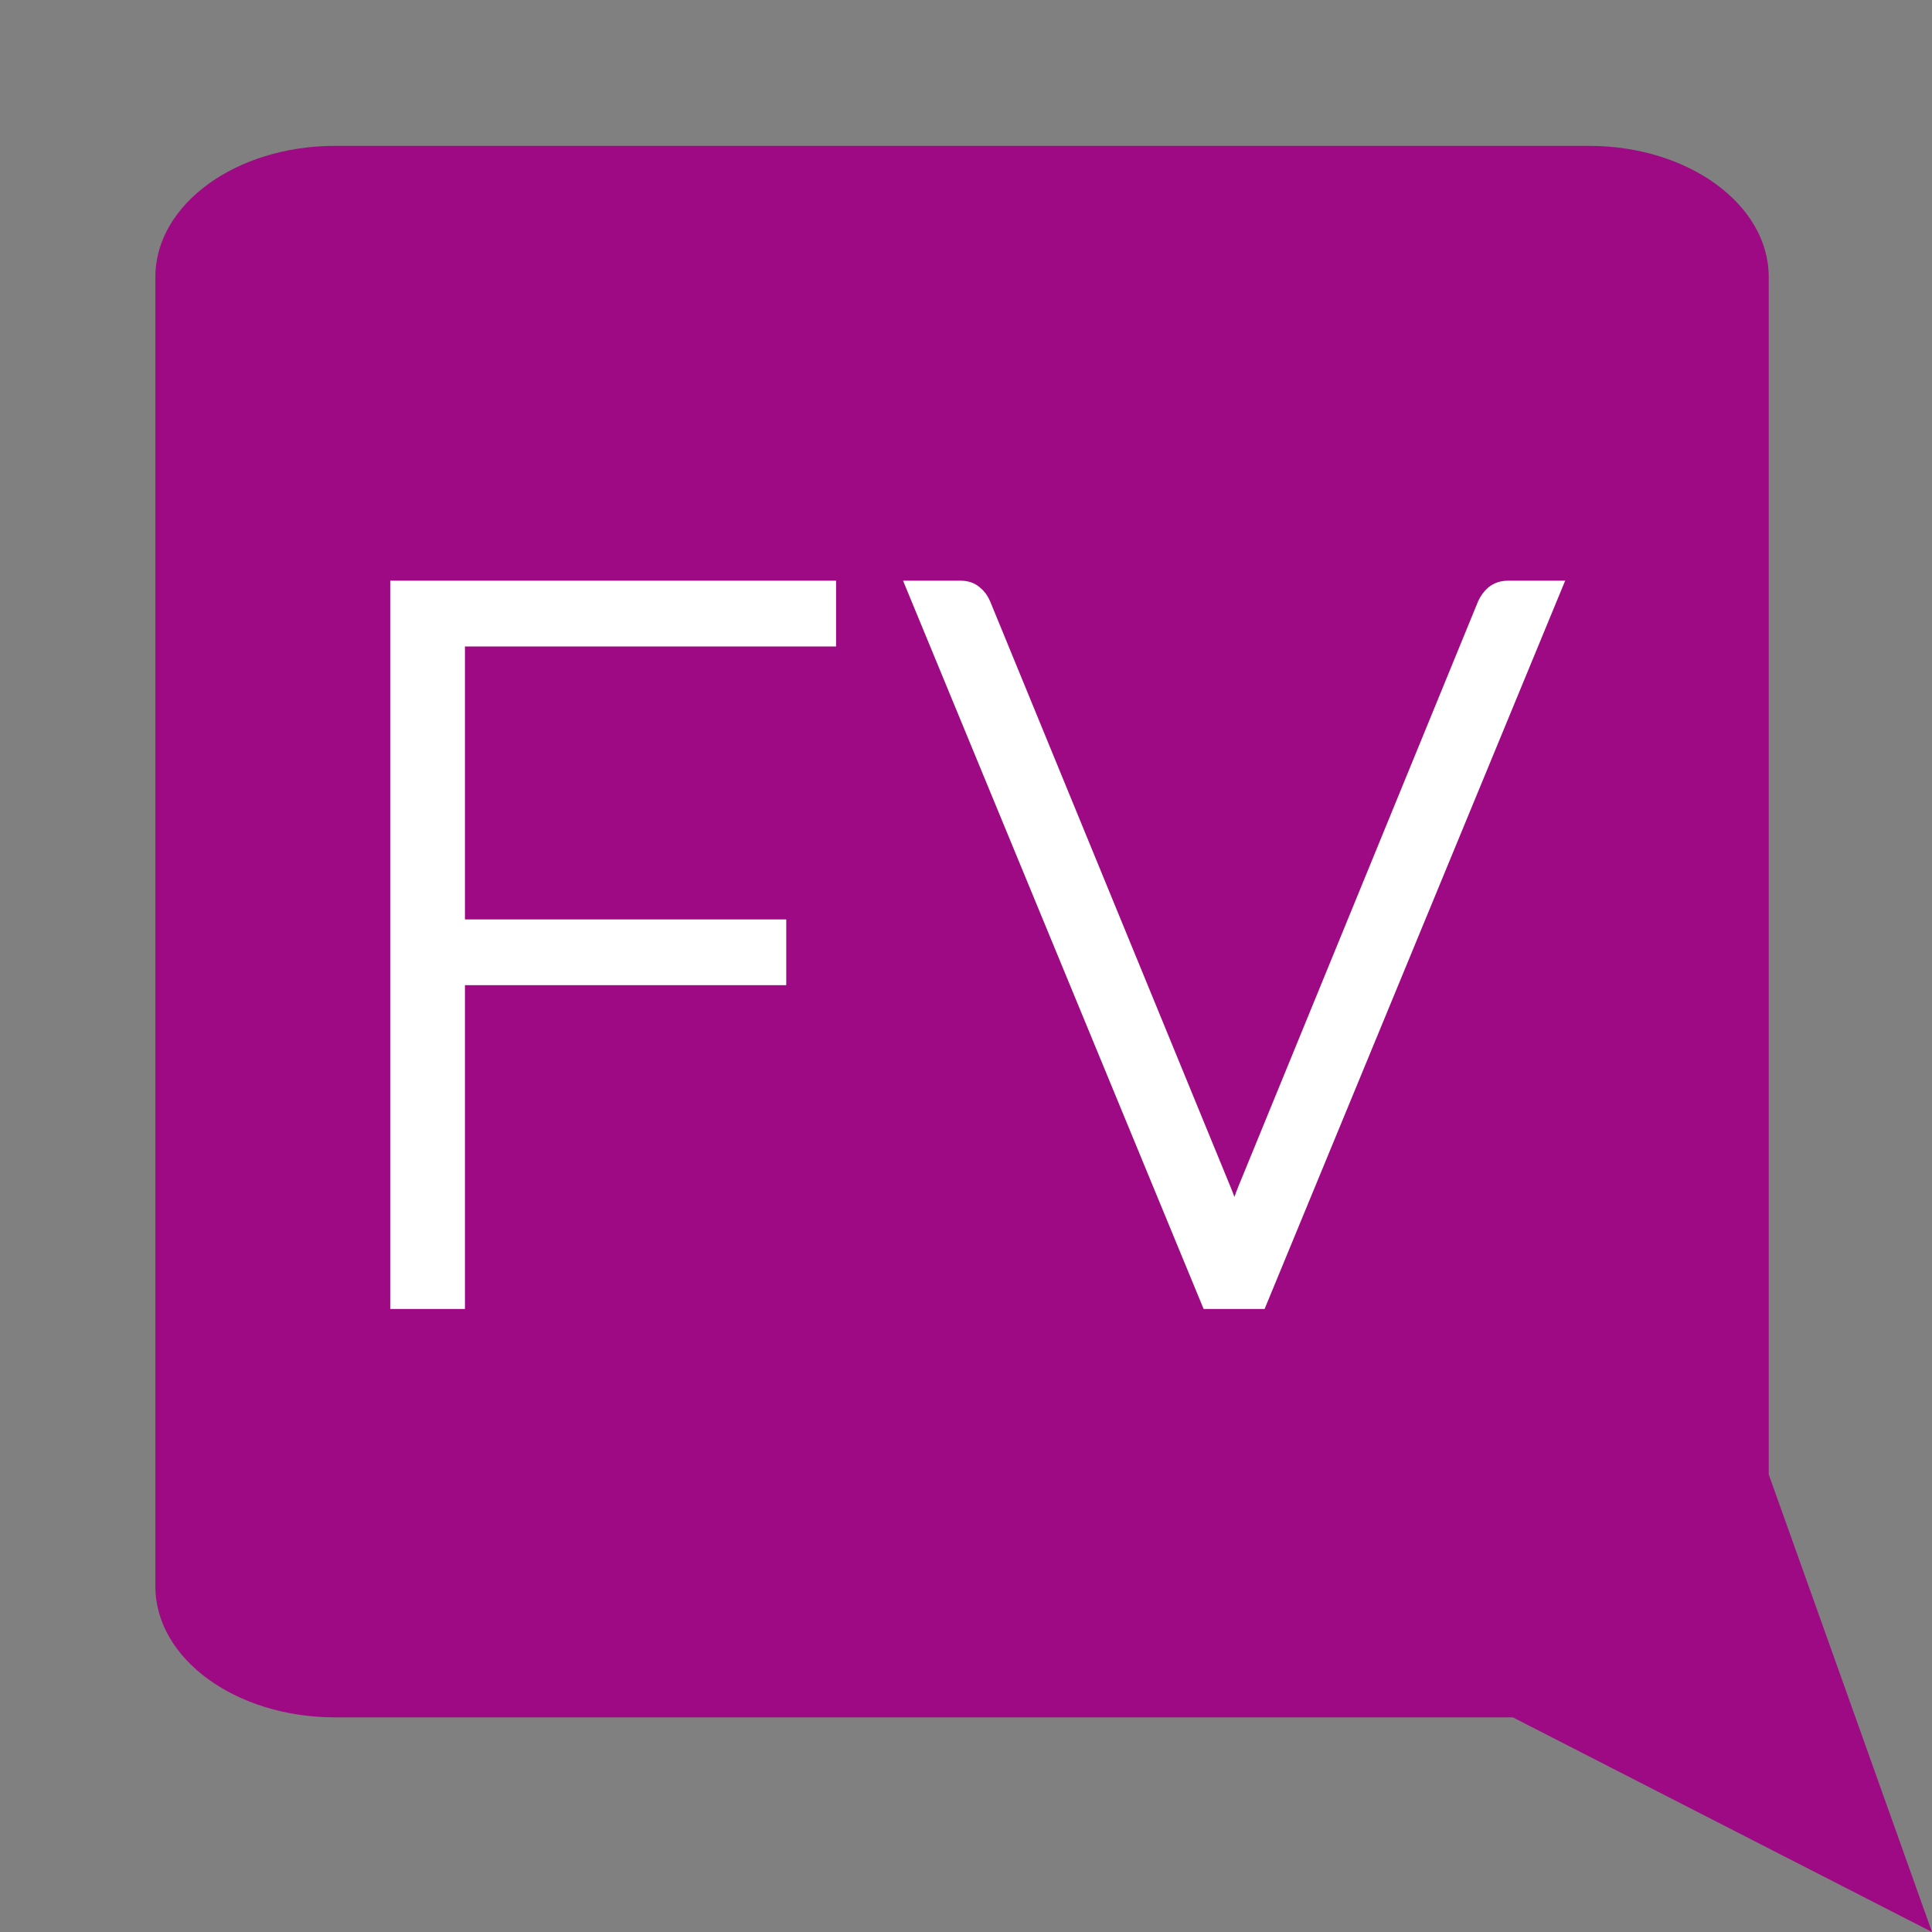 <?xml version="1.0" encoding="UTF-8"?>
<svg width="70" height="70" version="1.1" viewBox="0 0 70 70" xmlns="http://www.w3.org/2000/svg">
 <rect x="0" y="0" width="70" height="70" fill="#808080" stroke="none"/>
 <path d="m12.137 5.285c-3.594 0-6.508 2.127-6.508 4.748v47.445c0 2.622 2.914 4.745 6.508 4.745h42.677l6.822 3.495 8.364 4.282-3.157-8.853-2.759-7.726v-43.388c0-2.621-2.912-4.748-6.506-4.748z" fill="#9e0a83"/>
 <path d="m29.868 21.464v1.534h-13.446v10.739h11.641v1.534h-11.641v11.731h-1.859v-25.538zm3.485 0h1.462q0.253 0 0.415 0.144 0.162 0.126 0.253 0.343l8.699 21.189q0.343 0.83 0.559 1.769 0.199-0.975 0.523-1.769l8.681-21.189q0.09-0.199 0.253-0.343 0.18-0.144 0.433-0.144h1.444l-10.54 25.538h-1.642z" fill="#fff" stroke="#fff" stroke-width=".848" aria-label="FV"/>
</svg>
